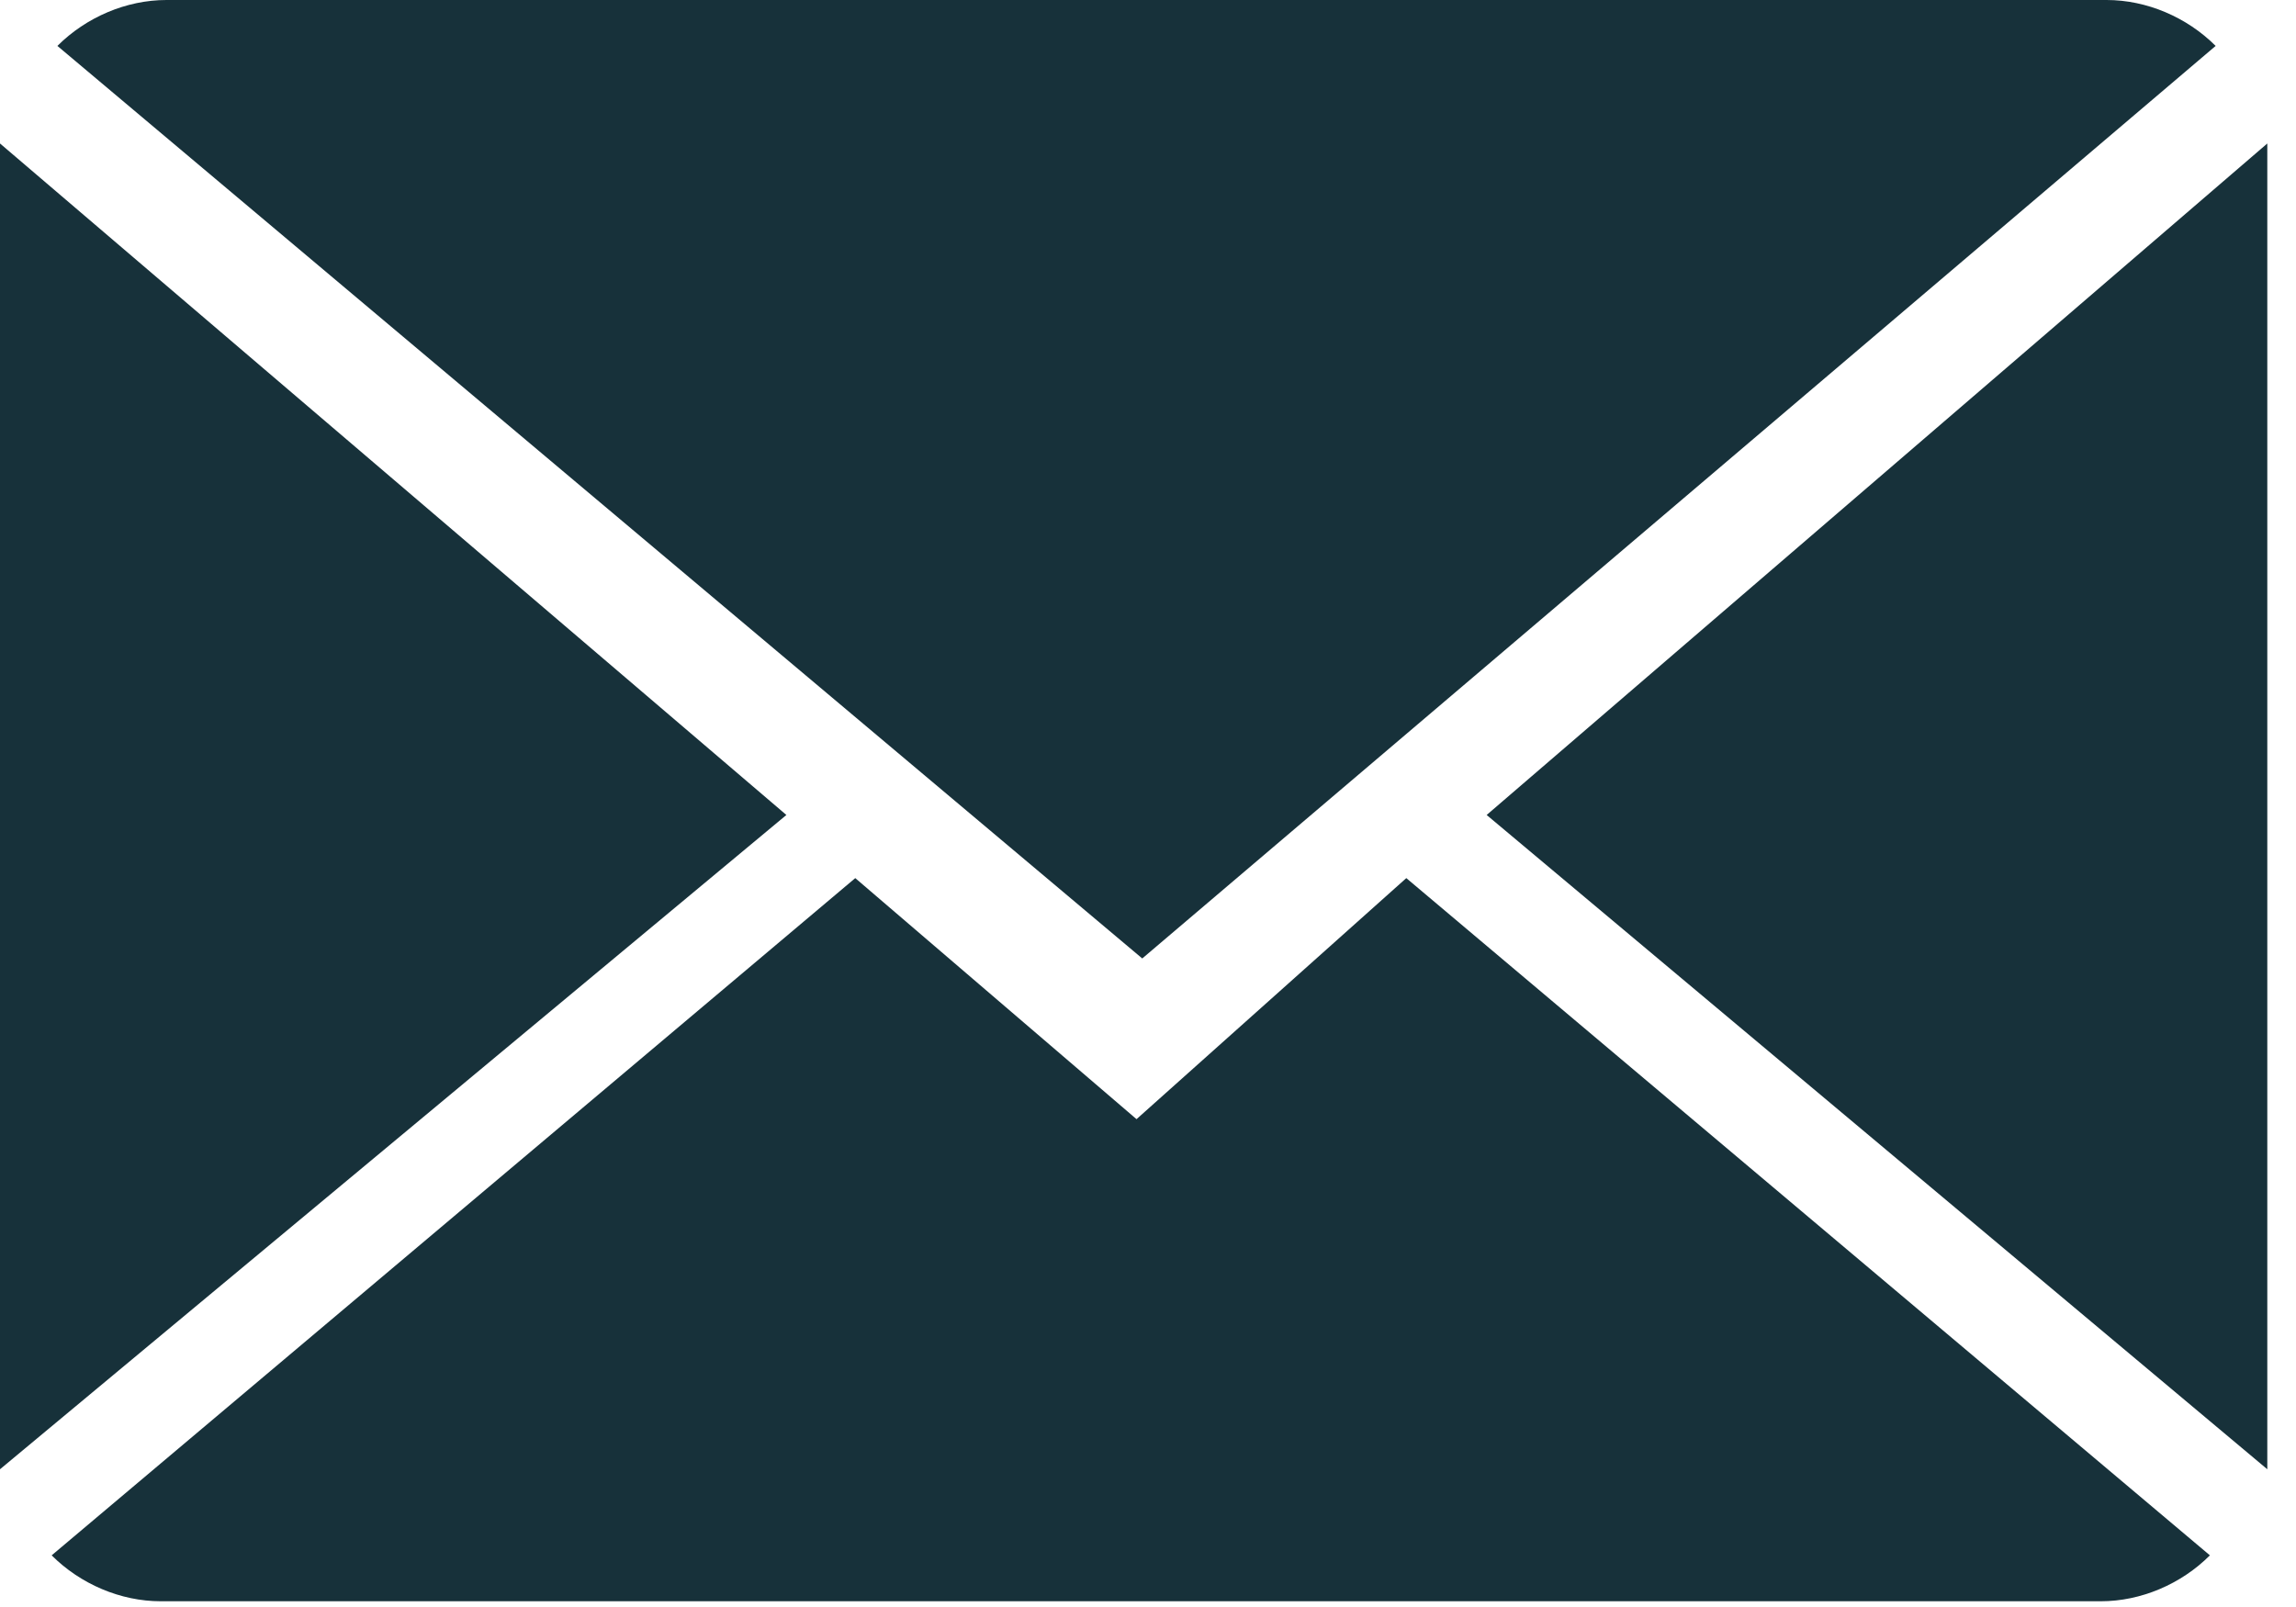 <?xml version="1.0" encoding="UTF-8" standalone="no"?><!DOCTYPE svg PUBLIC "-//W3C//DTD SVG 1.1//EN" "http://www.w3.org/Graphics/SVG/1.1/DTD/svg11.dtd"><svg width="100%" height="100%" viewBox="0 0 40 28" version="1.1" xmlns="http://www.w3.org/2000/svg" xmlns:xlink="http://www.w3.org/1999/xlink" xml:space="preserve" xmlns:serif="http://www.serif.com/" style="fill-rule:evenodd;clip-rule:evenodd;stroke-linejoin:round;stroke-miterlimit:2;"><g><path d="M19.8,19.5l-4.9,-4.2l-14,11.8c0.5,0.5 1.2,0.8 1.9,0.8l33.8,0c0.7,0 1.4,-0.3 1.9,-0.8l-14,-11.8l-4.7,4.2Z" style="fill:#17313a;fill-rule:nonzero;"/><path d="M38.6,0.8c-0.5,-0.5 -1.2,-0.8 -1.9,-0.8l-33.8,0c-0.7,0 -1.4,0.3 -1.9,0.8l18.9,15.9l18.7,-15.9Z" style="fill:#17313a;fill-rule:nonzero;"/></g><path d="M0,25.6l13.7,-11.4l-13.7,-11.7l0,23.1Z" style="fill:#17313a;fill-rule:nonzero;"/><path d="M25.9,14.2l13.6,11.4l0,-23.1l-13.6,11.7Z" style="fill:#17313a;fill-rule:nonzero;"/></svg>